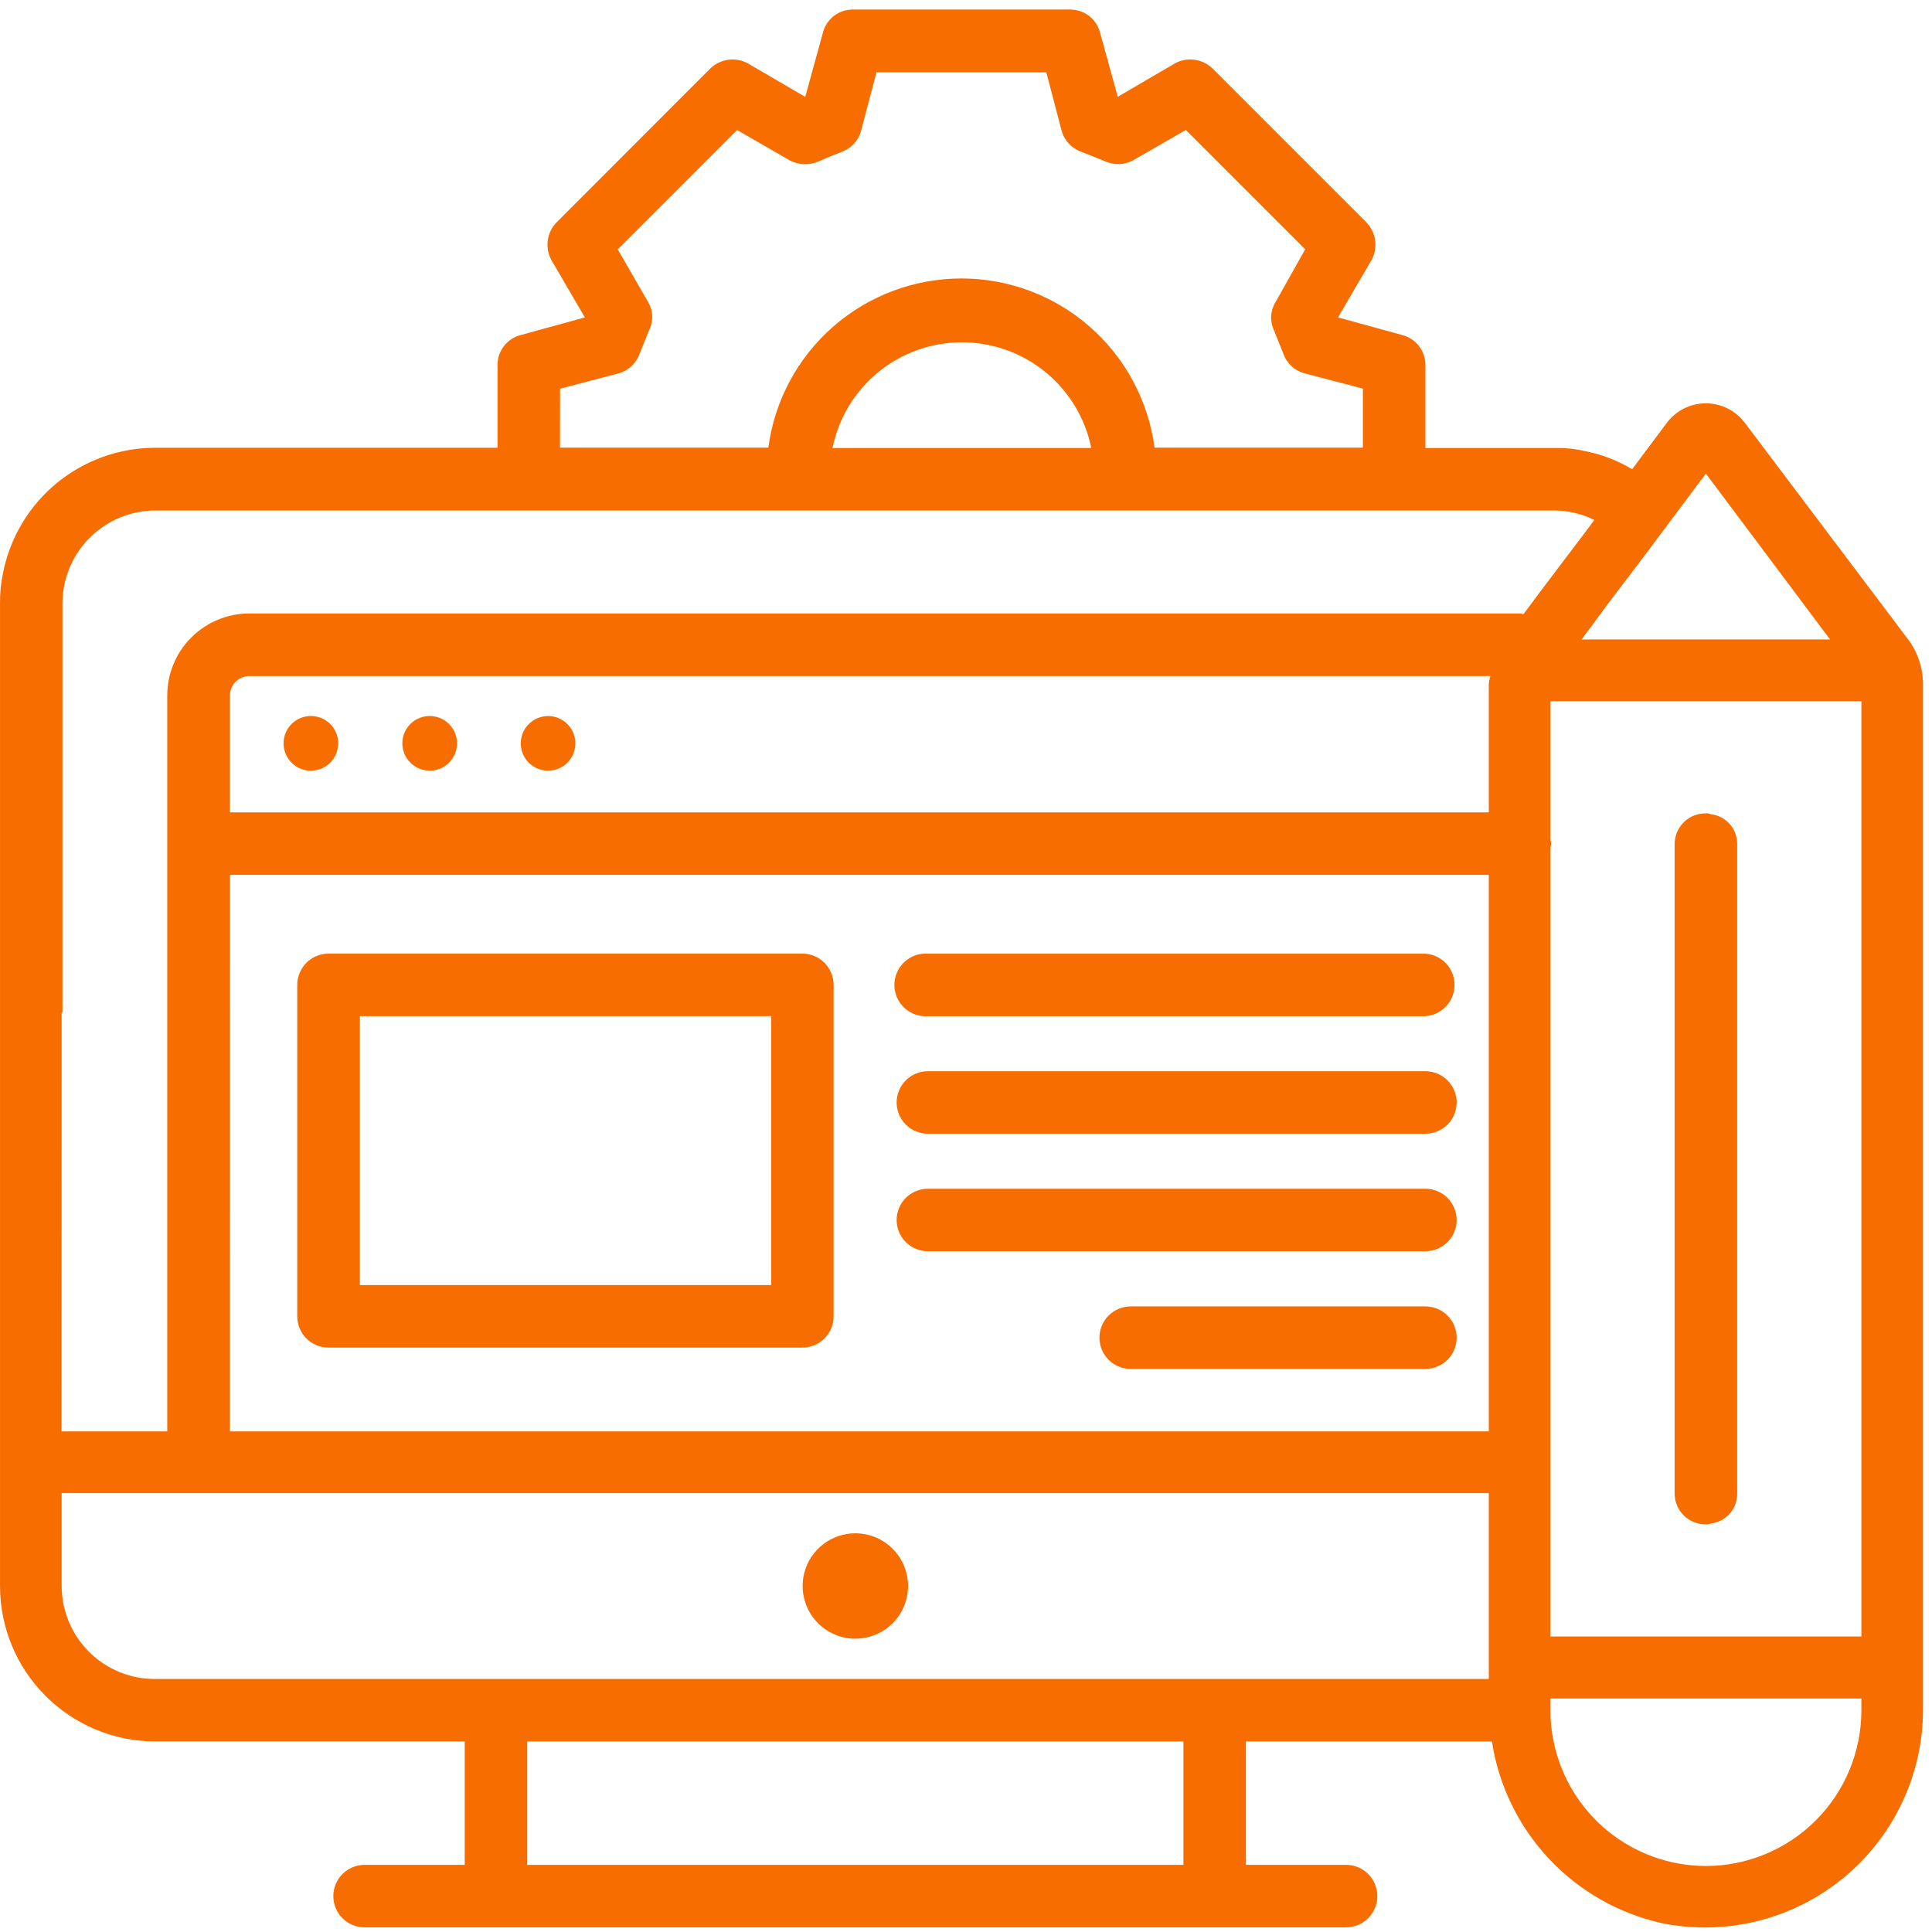 <svg xmlns="http://www.w3.org/2000/svg" width="102" height="102" viewBox="0 0 102 102" fill="none"><g clip-path="url(#clip0_672_6002)"><path d="M45.157 80.95C44.545 80.95 43.949 81.152 43.464 81.525C42.977 81.898 42.628 82.421 42.47 83.013C42.311 83.604 42.352 84.232 42.587 84.798C42.821 85.364 43.236 85.837 43.767 86.143C44.297 86.449 44.914 86.572 45.521 86.492C46.128 86.412 46.693 86.134 47.126 85.701C47.559 85.268 47.837 84.704 47.917 84.096C47.997 83.489 47.875 82.872 47.568 82.342C47.324 81.919 46.973 81.567 46.549 81.323C46.126 81.079 45.646 80.95 45.157 80.95Z" fill="#F86D00"></path><path d="M92.133 22.341C91.893 22.016 91.581 21.753 91.221 21.571C90.861 21.389 90.463 21.294 90.06 21.294C89.656 21.294 89.259 21.389 88.898 21.571C88.538 21.753 88.226 22.016 87.987 22.341L86.168 24.774C85.411 24.317 84.581 23.995 83.714 23.822C83.201 23.701 82.675 23.644 82.149 23.653H75.254V19.253C75.251 18.893 75.13 18.544 74.907 18.261C74.685 17.978 74.376 17.776 74.027 17.688L70.643 16.757L72.42 13.711C72.589 13.391 72.651 13.025 72.597 12.667C72.543 12.309 72.376 11.978 72.12 11.722L64.04 3.642C63.785 3.384 63.454 3.215 63.097 3.16C62.739 3.104 62.373 3.165 62.052 3.333L59.011 5.111L58.08 1.727C57.991 1.379 57.789 1.07 57.506 0.848C57.223 0.627 56.875 0.505 56.516 0.503H45.009C44.649 0.505 44.3 0.627 44.017 0.849C43.733 1.071 43.532 1.381 43.444 1.73L42.513 5.114L39.467 3.337C39.147 3.168 38.781 3.106 38.423 3.16C38.066 3.214 37.734 3.381 37.479 3.637L29.401 11.723C29.144 11.979 28.977 12.31 28.923 12.668C28.869 13.026 28.931 13.392 29.101 13.712L30.878 16.758L27.494 17.689C27.145 17.777 26.835 17.979 26.613 18.262C26.391 18.545 26.269 18.894 26.267 19.254V23.64H8.167C6.281 23.648 4.456 24.306 2.999 25.503C1.542 26.7 0.541 28.362 0.167 30.21C0.049 30.752 -0.007 31.305 0.001 31.859V83.734C0.001 85.903 0.86 87.984 2.39 89.522C3.92 91.059 5.996 91.929 8.166 91.94H24.536V98.455H19.248C18.81 98.455 18.39 98.629 18.081 98.938C17.771 99.248 17.598 99.667 17.598 100.105C17.598 100.543 17.771 100.962 18.081 101.272C18.39 101.581 18.81 101.755 19.248 101.755H71.067C71.504 101.755 71.924 101.581 72.233 101.272C72.543 100.962 72.717 100.543 72.717 100.105C72.717 99.667 72.543 99.248 72.233 98.938C71.924 98.629 71.504 98.455 71.067 98.455H65.779V91.941H78.766C79.122 94.264 80.174 96.425 81.782 98.138C83.391 99.852 85.481 101.038 87.777 101.541C89.442 101.872 91.161 101.83 92.808 101.418C94.456 101.006 95.992 100.235 97.306 99.159C98.62 98.084 99.68 96.73 100.409 95.197C101.139 93.663 101.52 91.987 101.525 90.289V36.089C101.52 35.286 101.269 34.503 100.806 33.847L92.133 22.341ZM90.061 25.003L96.618 33.76H83.501L84.813 31.983L86.801 29.363L90.061 25.003ZM78.601 36.089V42.889H12.14V36.715C12.141 36.444 12.249 36.184 12.441 35.992C12.633 35.801 12.893 35.692 13.164 35.691H78.682C78.647 35.823 78.618 35.956 78.598 36.091L78.601 36.089ZM12.144 46.189H78.601V75.569H12.14L12.144 46.189ZM81.859 86.376V44.735C81.876 44.669 81.888 44.602 81.897 44.535C81.888 44.469 81.876 44.404 81.859 44.34V37.019H98.272V86.398H81.854L81.859 86.376ZM29.569 20.523L32.615 19.723C32.874 19.66 33.114 19.535 33.313 19.358C33.512 19.18 33.664 18.957 33.757 18.707L34.265 17.438C34.383 17.208 34.441 16.951 34.434 16.692C34.427 16.434 34.354 16.181 34.223 15.958L32.615 13.166L38.915 6.866L41.707 8.474C41.941 8.596 42.2 8.663 42.463 8.67C42.727 8.677 42.989 8.624 43.23 8.516C43.611 8.347 44.03 8.177 44.457 8.008C44.706 7.915 44.93 7.763 45.107 7.564C45.284 7.365 45.409 7.125 45.472 6.866L46.272 3.82H55.24L56.04 6.866C56.104 7.125 56.231 7.364 56.41 7.563C56.589 7.761 56.813 7.912 57.065 8.003L58.334 8.511C58.567 8.619 58.822 8.672 59.079 8.665C59.336 8.657 59.588 8.59 59.815 8.469L62.607 6.861L68.907 13.161L67.342 15.953C67.204 16.173 67.125 16.424 67.11 16.682C67.095 16.941 67.146 17.199 67.258 17.433L67.766 18.702C67.858 18.952 68.01 19.175 68.21 19.353C68.409 19.53 68.648 19.655 68.908 19.718L71.954 20.518V23.635H60.954C60.626 21.163 59.412 18.894 57.536 17.25C55.661 15.607 53.252 14.701 50.759 14.701C48.265 14.701 45.856 15.607 43.981 17.25C42.105 18.894 40.891 21.163 40.564 23.635H29.564L29.569 20.523ZM57.615 23.653H43.952C44.272 22.078 45.127 20.661 46.373 19.644C47.618 18.627 49.176 18.071 50.784 18.071C52.391 18.071 53.95 18.627 55.195 19.644C56.44 20.661 57.294 22.078 57.615 23.653ZM3.256 53.476C3.261 53.476 3.267 53.475 3.272 53.473C3.277 53.471 3.282 53.468 3.286 53.464C3.29 53.46 3.293 53.455 3.295 53.45C3.297 53.445 3.298 53.44 3.298 53.434V31.86C3.299 30.559 3.815 29.312 4.735 28.392C5.654 27.472 6.9 26.954 8.201 26.952H82.101C82.82 26.961 83.529 27.132 84.174 27.452L83.726 28.052L81.357 31.182L80.431 32.426C80.374 32.409 80.316 32.396 80.258 32.388H13.158C12.01 32.389 10.91 32.846 10.099 33.657C9.287 34.468 8.831 35.569 8.83 36.716V75.571H3.25L3.256 53.476ZM62.479 98.455H27.834V91.941H62.479V98.455ZM8.164 88.642C6.863 88.641 5.615 88.123 4.695 87.203C3.775 86.283 3.257 85.036 3.256 83.735V78.828H78.601V88.642H8.164ZM90.064 98.515C88.174 98.513 86.344 97.86 84.879 96.666C83.416 95.472 82.408 93.809 82.027 91.959C81.908 91.417 81.851 90.864 81.858 90.309V89.673H98.271V90.308C98.268 92.484 97.403 94.57 95.864 96.108C94.326 97.647 92.24 98.513 90.064 98.515Z" fill="#F86D00"></path><path d="M90.315 80.435C90.708 80.392 91.07 80.202 91.329 79.904C91.589 79.606 91.727 79.222 91.715 78.827V44.592C91.726 44.197 91.588 43.813 91.329 43.515C91.07 43.217 90.708 43.028 90.315 42.984C90.235 42.95 90.148 42.935 90.061 42.942C89.844 42.938 89.628 42.979 89.426 43.06C89.225 43.142 89.041 43.263 88.888 43.417C88.734 43.571 88.612 43.754 88.531 43.956C88.449 44.157 88.409 44.373 88.412 44.591V78.827C88.409 79.045 88.449 79.261 88.531 79.462C88.612 79.664 88.734 79.847 88.887 80.001C89.041 80.155 89.225 80.277 89.426 80.358C89.628 80.44 89.844 80.48 90.061 80.477C90.148 80.484 90.235 80.469 90.315 80.435Z" fill="#F86D00"></path><path d="M16.416 40.688C16.701 40.687 16.98 40.602 17.217 40.443C17.454 40.285 17.639 40.059 17.748 39.795C17.857 39.531 17.885 39.241 17.829 38.961C17.773 38.681 17.635 38.425 17.433 38.223C17.23 38.022 16.973 37.884 16.693 37.829C16.413 37.774 16.123 37.803 15.86 37.912C15.596 38.022 15.371 38.207 15.213 38.445C15.055 38.682 14.97 38.961 14.971 39.247C14.971 39.436 15.008 39.624 15.08 39.799C15.153 39.974 15.259 40.133 15.393 40.267C15.527 40.401 15.686 40.508 15.861 40.58C16.037 40.653 16.224 40.69 16.414 40.69L16.416 40.688Z" fill="#F86D00"></path><path d="M22.685 40.688C22.971 40.688 23.25 40.603 23.487 40.445C23.724 40.286 23.909 40.061 24.018 39.797C24.128 39.533 24.156 39.243 24.101 38.963C24.045 38.683 23.907 38.426 23.706 38.224C23.504 38.023 23.247 37.885 22.967 37.83C22.687 37.774 22.397 37.802 22.133 37.912C21.869 38.021 21.644 38.206 21.485 38.443C21.327 38.68 21.242 38.959 21.242 39.245C21.242 39.434 21.279 39.622 21.352 39.797C21.424 39.972 21.53 40.131 21.665 40.265C21.799 40.399 21.958 40.506 22.133 40.578C22.308 40.651 22.496 40.688 22.685 40.688Z" fill="#F86D00"></path><path d="M28.949 40.688C29.282 40.685 29.604 40.567 29.86 40.353C30.116 40.14 30.29 39.844 30.352 39.517C30.415 39.189 30.362 38.85 30.203 38.557C30.044 38.265 29.788 38.036 29.479 37.91C29.171 37.785 28.828 37.77 28.509 37.869C28.191 37.968 27.917 38.173 27.733 38.452C27.549 38.73 27.468 39.063 27.502 39.394C27.536 39.726 27.684 40.035 27.921 40.27C28.056 40.404 28.217 40.51 28.393 40.582C28.57 40.654 28.758 40.69 28.949 40.688Z" fill="#F86D00"></path><path d="M42.369 50.346H17.343C16.905 50.347 16.486 50.522 16.176 50.831C15.867 51.142 15.693 51.562 15.693 52V69.5C15.694 69.716 15.736 69.93 15.819 70.13C15.902 70.33 16.024 70.512 16.177 70.665C16.33 70.818 16.512 70.939 16.712 71.021C16.913 71.104 17.127 71.146 17.343 71.146H42.36C42.577 71.146 42.791 71.104 42.991 71.021C43.191 70.939 43.373 70.818 43.527 70.665C43.68 70.512 43.801 70.33 43.884 70.13C43.967 69.93 44.01 69.716 44.01 69.5V51.983C44.006 51.549 43.831 51.135 43.524 50.828C43.217 50.522 42.802 50.349 42.368 50.346H42.369ZM40.715 67.846H19.001V53.646H40.715V67.846Z" fill="#F86D00"></path><path d="M48.988 53.649H75.254C75.671 53.62 76.063 53.433 76.348 53.127C76.634 52.821 76.793 52.417 76.793 51.999C76.793 51.58 76.634 51.177 76.348 50.87C76.063 50.564 75.671 50.378 75.254 50.349H48.988C48.761 50.333 48.534 50.364 48.32 50.44C48.106 50.516 47.91 50.635 47.745 50.789C47.579 50.944 47.446 51.131 47.356 51.339C47.265 51.547 47.219 51.772 47.219 51.999C47.219 52.226 47.265 52.45 47.356 52.658C47.446 52.866 47.579 53.053 47.745 53.208C47.91 53.363 48.106 53.482 48.32 53.558C48.534 53.634 48.761 53.664 48.988 53.649Z" fill="#F86D00"></path><path d="M75.254 56.555H48.988C48.55 56.555 48.131 56.729 47.821 57.038C47.512 57.348 47.338 57.768 47.338 58.205C47.338 58.643 47.512 59.062 47.821 59.372C48.131 59.681 48.55 59.855 48.988 59.855H75.254C75.692 59.855 76.111 59.681 76.421 59.372C76.73 59.062 76.904 58.643 76.904 58.205C76.904 57.768 76.73 57.348 76.421 57.038C76.111 56.729 75.692 56.555 75.254 56.555Z" fill="#F86D00"></path><path d="M75.254 62.76H48.988C48.55 62.76 48.131 62.934 47.821 63.243C47.512 63.553 47.338 63.972 47.338 64.41C47.338 64.847 47.512 65.267 47.821 65.576C48.131 65.886 48.55 66.06 48.988 66.06H75.254C75.692 66.06 76.111 65.886 76.421 65.576C76.73 65.267 76.904 64.847 76.904 64.41C76.904 63.972 76.73 63.553 76.421 63.243C76.111 62.934 75.692 62.76 75.254 62.76Z" fill="#F86D00"></path><path d="M75.254 68.972H59.695C59.257 68.972 58.838 69.146 58.528 69.455C58.219 69.765 58.045 70.185 58.045 70.622C58.045 71.06 58.219 71.48 58.528 71.789C58.838 72.098 59.257 72.272 59.695 72.272H75.254C75.692 72.272 76.111 72.098 76.421 71.789C76.73 71.48 76.904 71.06 76.904 70.622C76.904 70.185 76.73 69.765 76.421 69.455C76.111 69.146 75.692 68.972 75.254 68.972Z" fill="#F86D00"></path></g><defs><clipPath id="clip0_672_6002"><rect width="101.525" height="101.264" fill="white" transform="translate(0 0.5)"></rect></clipPath></defs></svg>